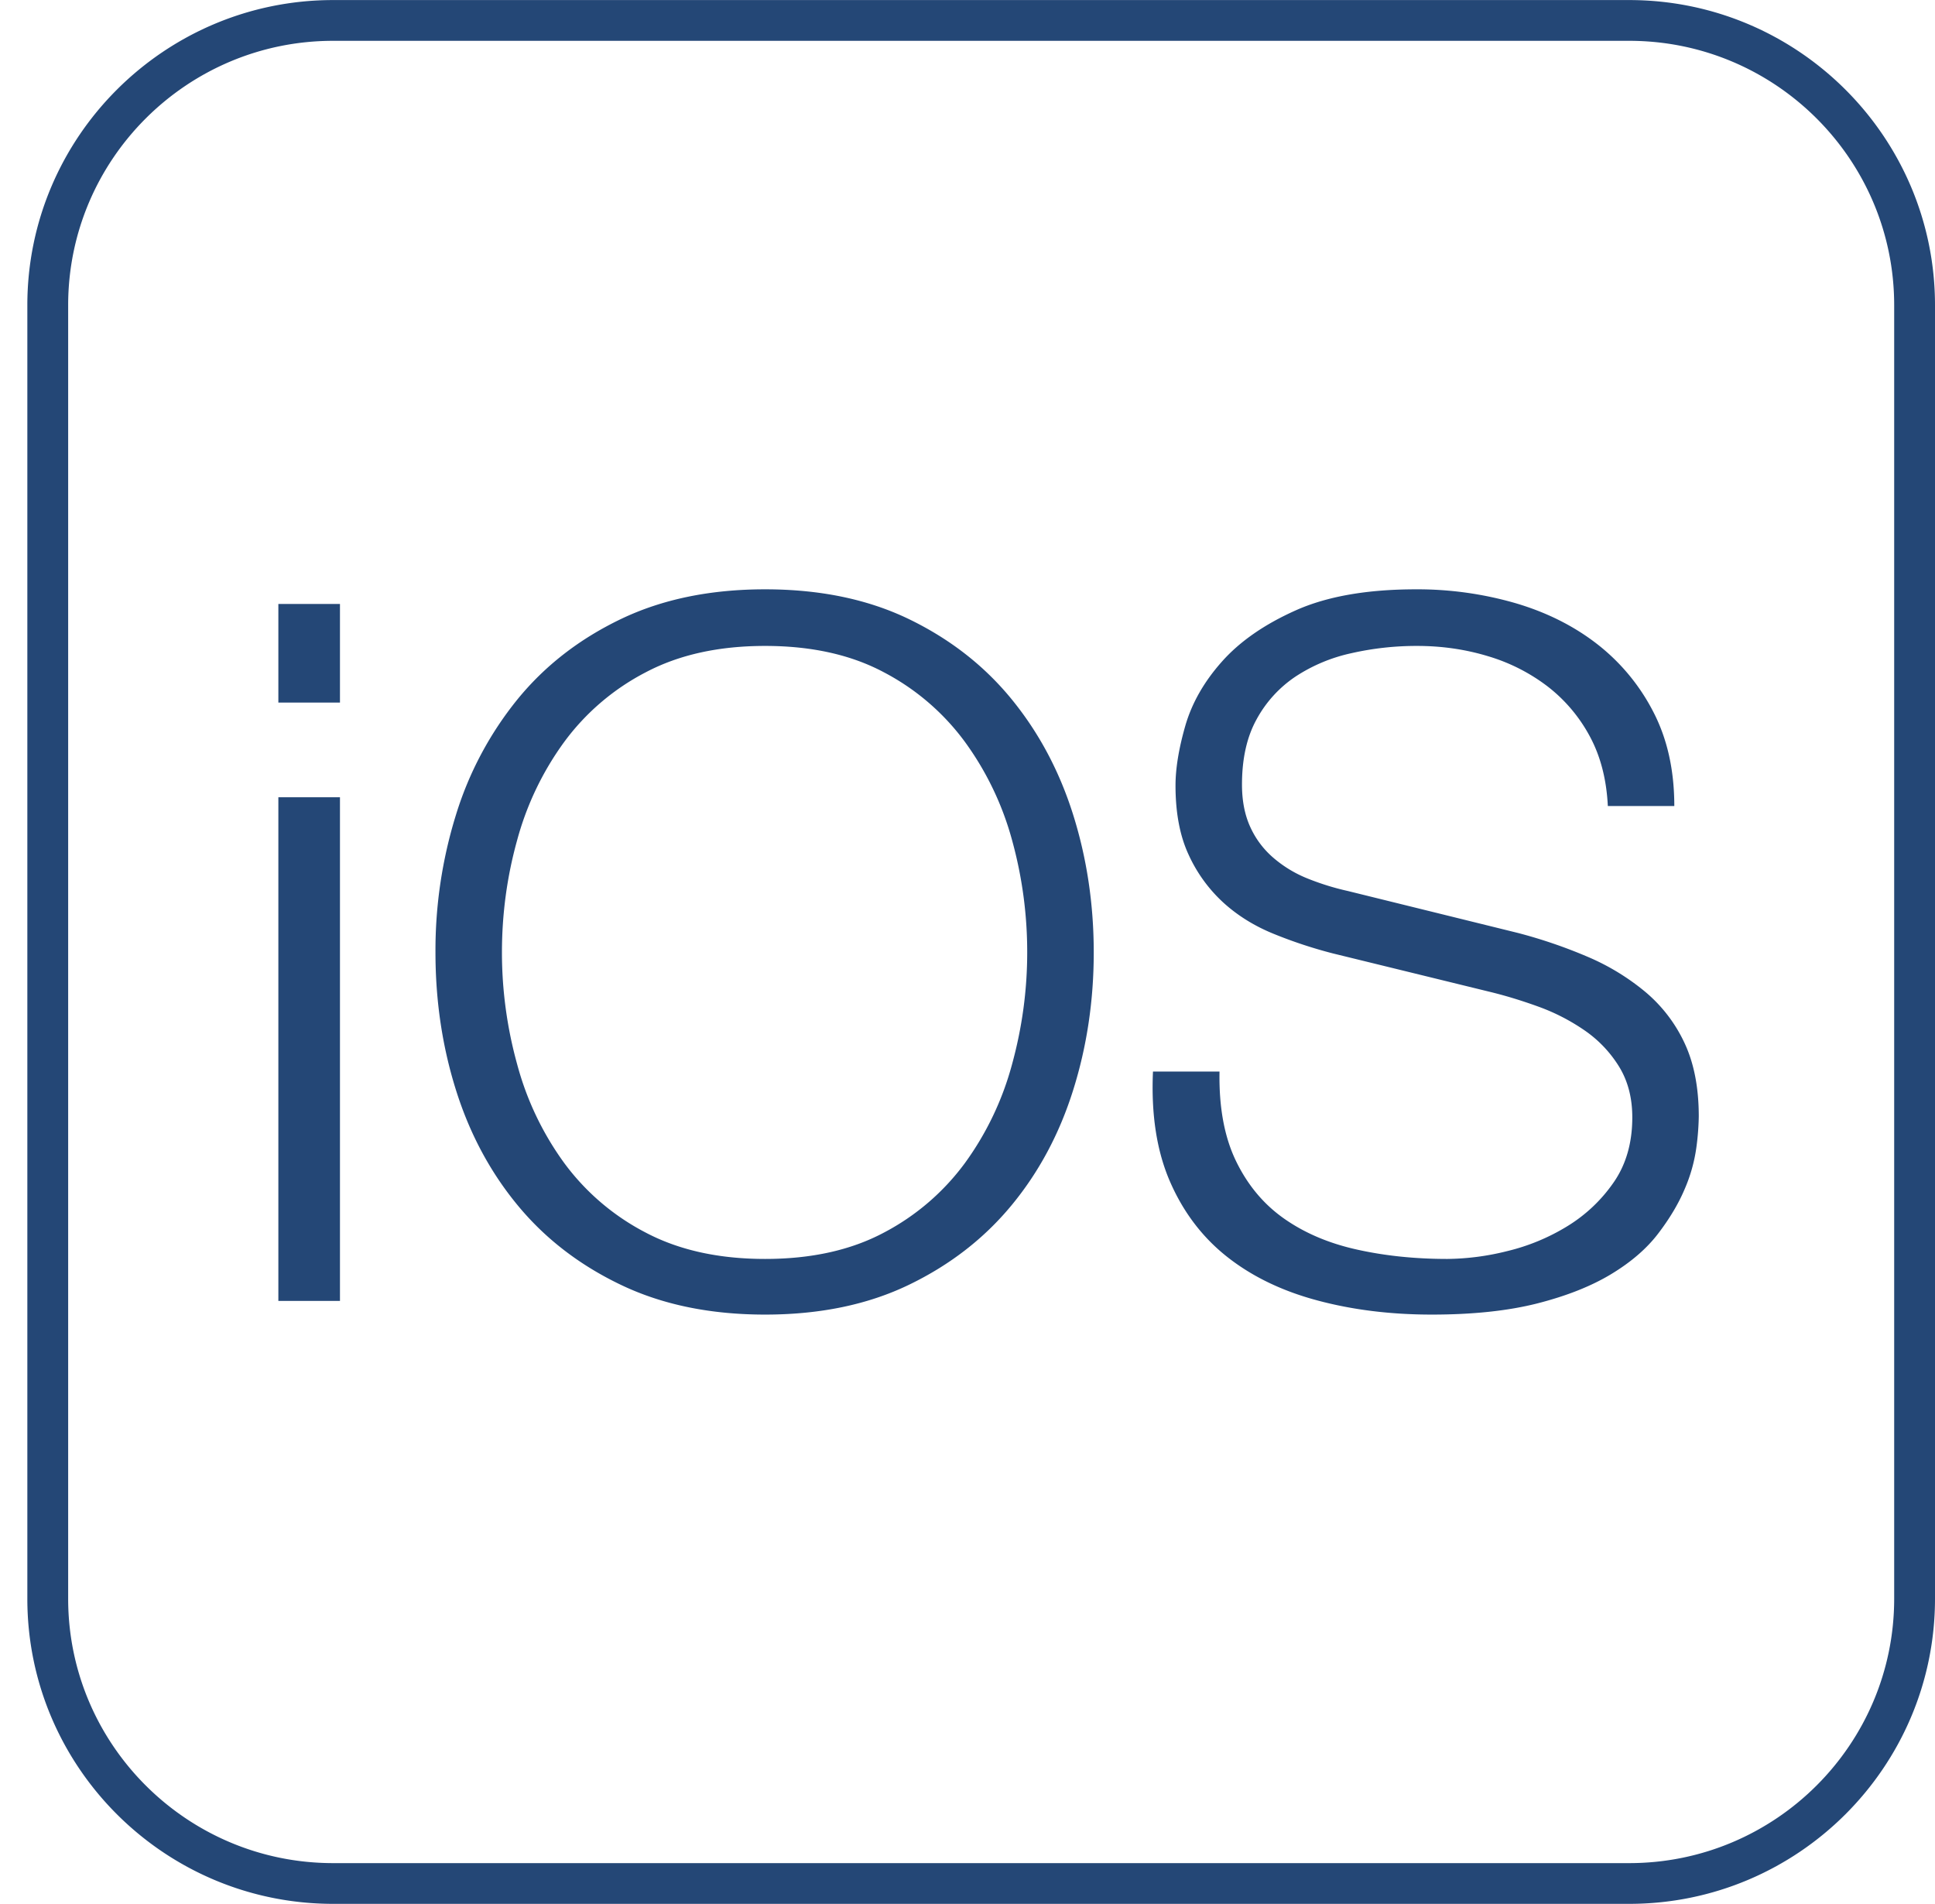 <svg xmlns="http://www.w3.org/2000/svg" width="62" height="61">
    <path fill="#244776" fill-rule="evenodd" d="M8.919 41.684h1.974V25.545H8.919v16.139zm0-19.172h1.974v-3.16H8.919v3.16zm23.493-.11c-.878-1.074-1.974-1.928-3.29-2.565-1.317-.636-2.852-.954-4.607-.954-1.756 0-3.297.318-4.623.954-1.327.637-2.429 1.491-3.306 2.565a11.01 11.01 0 0 0-1.976 3.706 14.63 14.63 0 0 0-.657 4.411c0 1.543.218 3.013.657 4.409.439 1.398 1.098 2.628 1.976 3.691.877 1.064 1.979 1.914 3.306 2.549 1.326.636 2.867.954 4.623.954 1.755 0 3.29-.318 4.607-.954 1.316-.635 2.412-1.485 3.29-2.549.878-1.063 1.535-2.293 1.974-3.691.439-1.396.659-2.866.659-4.409 0-1.543-.22-3.014-.659-4.411-.439-1.396-1.096-2.632-1.974-3.706zm.016 11.698a9.634 9.634 0 0 1-1.505 3.159 7.602 7.602 0 0 1-2.601 2.236c-1.055.562-2.324.844-3.807.844-1.485 0-2.759-.282-3.825-.844a7.562 7.562 0 0 1-2.616-2.236A9.572 9.572 0 0 1 16.57 34.1a13.407 13.407 0 0 1-.487-3.581c0-1.23.162-2.43.487-3.598a9.581 9.581 0 0 1 1.504-3.142 7.554 7.554 0 0 1 2.616-2.237c1.066-.563 2.34-.845 3.825-.845 1.483 0 2.752.282 3.807.845a7.594 7.594 0 0 1 2.601 2.237 9.643 9.643 0 0 1 1.505 3.142 13.44 13.44 0 0 1 .485 3.598c0 1.209-.162 2.403-.485 3.581zm20.295-2.314a7.423 7.423 0 0 0-1.849-1.127 15.92 15.92 0 0 0-2.24-.766l-5.453-1.345a8.21 8.21 0 0 1-1.302-.406 3.881 3.881 0 0 1-1.08-.658 2.848 2.848 0 0 1-.738-.984c-.177-.386-.266-.839-.266-1.361 0-.834.158-1.533.471-2.096a3.872 3.872 0 0 1 1.238-1.36 5.296 5.296 0 0 1 1.786-.751 9.41 9.41 0 0 1 2.115-.235c.795 0 1.552.11 2.273.329a5.911 5.911 0 0 1 1.911.97 5.006 5.006 0 0 1 1.349 1.595c.344.636.537 1.381.579 2.235h2.13c0-1.146-.224-2.152-.673-3.017a6.52 6.52 0 0 0-1.802-2.174c-.753-.584-1.629-1.021-2.633-1.314a11.293 11.293 0 0 0-3.165-.438c-1.567 0-2.852.225-3.854.673-1.004.448-1.793.996-2.367 1.642-.575.646-.966 1.334-1.176 2.064-.209.73-.312 1.366-.312 1.908 0 .876.14 1.617.422 2.221a4.746 4.746 0 0 0 1.113 1.532c.46.418.998.751 1.615 1.001a14.75 14.75 0 0 0 1.895.626l4.984 1.22c.522.125 1.053.287 1.597.484a6.502 6.502 0 0 1 1.489.767 3.88 3.88 0 0 1 1.098 1.157c.282.459.423 1.001.423 1.626 0 .813-.199 1.507-.596 2.08a4.916 4.916 0 0 1-1.489 1.408 6.635 6.635 0 0 1-1.927.797 8.158 8.158 0 0 1-1.912.25c-1.025 0-1.986-.098-2.883-.297-.899-.197-1.677-.526-2.335-.985-.659-.459-1.176-1.074-1.551-1.845-.376-.772-.554-1.731-.533-2.878h-2.132c-.062 1.376.121 2.554.549 3.535.428.98 1.04 1.783 1.834 2.408s1.755 1.09 2.883 1.391c1.128.303 2.351.454 3.667.454 1.317 0 2.445-.12 3.385-.359.94-.24 1.728-.553 2.366-.939.636-.385 1.137-.818 1.503-1.298.366-.479.649-.953.848-1.423a5.08 5.08 0 0 0 .375-1.329 8.3 8.3 0 0 0 .078-1.001c0-.917-.151-1.699-.453-2.345a4.759 4.759 0 0 0-1.255-1.642zM52.203.002h-41.53C5.271.002.876 4.389.876 9.779v41.447c0 5.391 4.395 9.777 9.797 9.777h41.53c5.402 0 9.797-4.386 9.797-9.777V9.779c0-5.39-4.395-9.777-9.797-9.777zm8.489 51.224c0 4.672-3.808 8.472-8.489 8.472h-41.53c-4.682 0-8.489-3.8-8.489-8.472V9.779c0-4.671 3.807-8.471 8.489-8.471h41.53c4.681 0 8.489 3.8 8.489 8.471v41.447z"/>
</svg>
